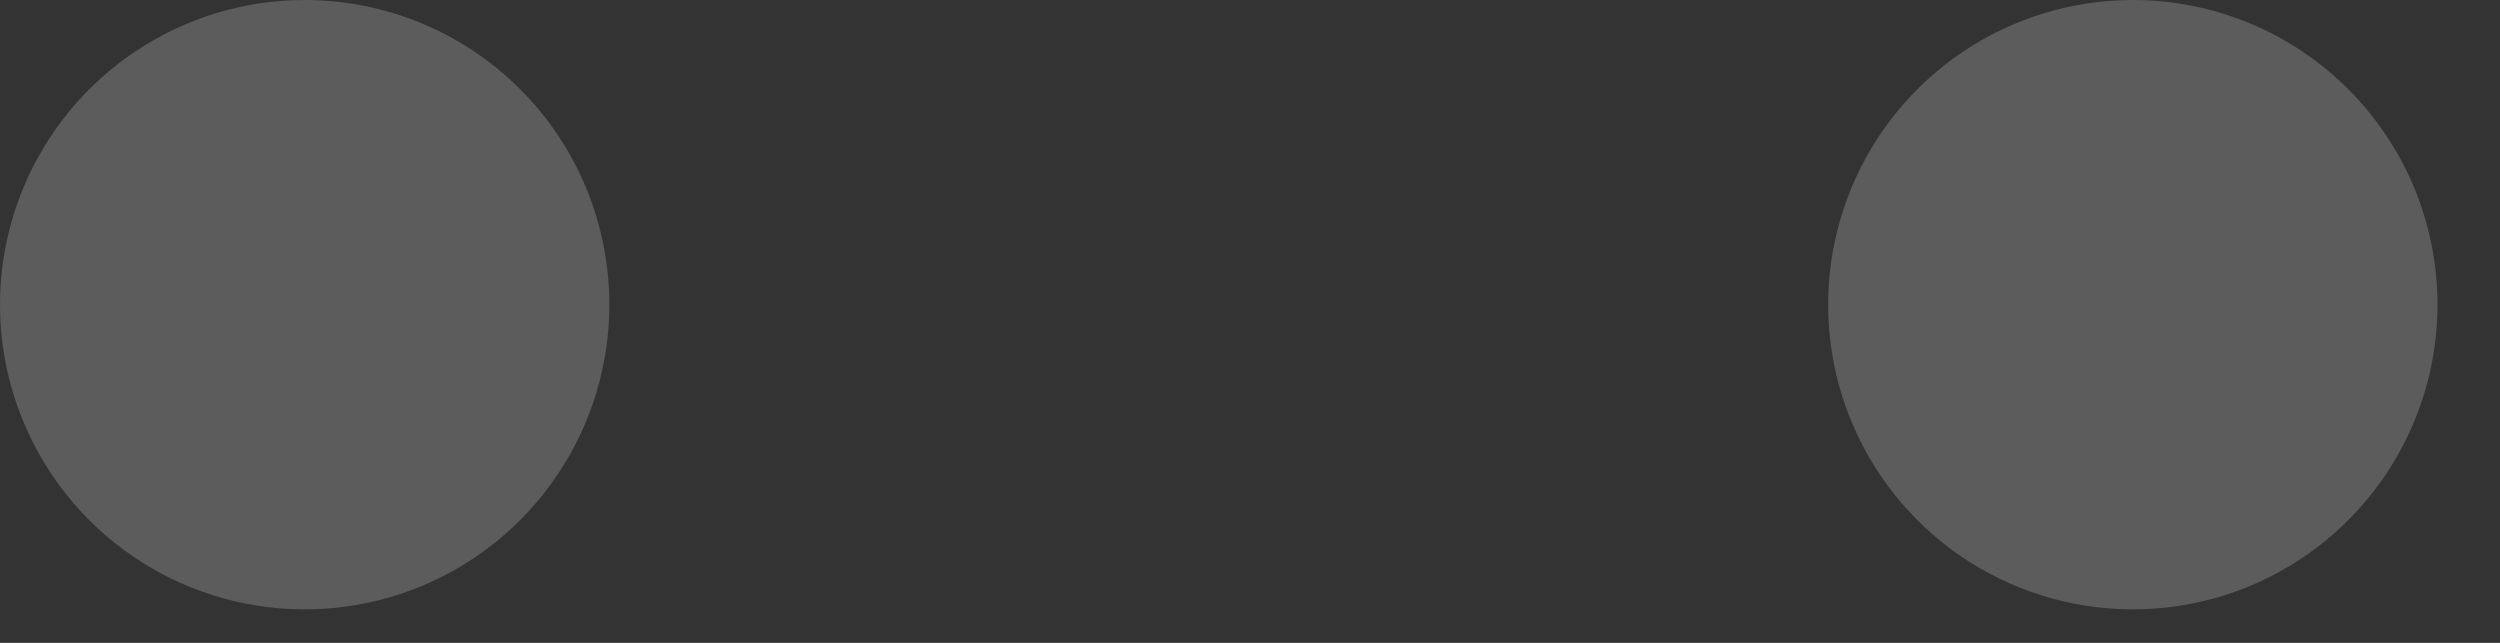 <?xml version="1.0" encoding="utf-8"?>
<svg xmlns="http://www.w3.org/2000/svg" fill="none" height="100%" overflow="visible" preserveAspectRatio="none" style="display: block;" viewBox="0 0 35 9" width="100%">
<rect x="0" y="0" width="35" height="9" fill="#333333" stroke="none"/>
<path d="M8.531 4.266C8.531 5.109 8.281 5.934 7.812 6.635C7.344 7.337 6.677 7.884 5.898 8.207C5.119 8.529 4.261 8.614 3.433 8.449C2.606 8.285 1.846 7.878 1.249 7.282C0.653 6.685 0.247 5.925 0.082 5.098C-0.083 4.27 0.002 3.413 0.325 2.633C0.648 1.854 1.194 1.188 1.896 0.719C2.597 0.25 3.422 0 4.266 0C5.397 0 6.482 0.449 7.282 1.249C8.082 2.049 8.531 3.134 8.531 4.266ZM29.859 0C29.016 0 28.191 0.25 27.489 0.719C26.788 1.188 26.241 1.854 25.919 2.633C25.596 3.413 25.511 4.27 25.676 5.098C25.84 5.925 26.247 6.685 26.843 7.282C27.44 7.878 28.2 8.285 29.027 8.449C29.855 8.614 30.712 8.529 31.492 8.207C32.271 7.884 32.937 7.337 33.406 6.635C33.875 5.934 34.125 5.109 34.125 4.266C34.125 3.134 33.676 2.049 32.876 1.249C32.076 0.449 30.991 0 29.859 0Z" fill="white" id="Vector" opacity="0.2"/>
</svg>